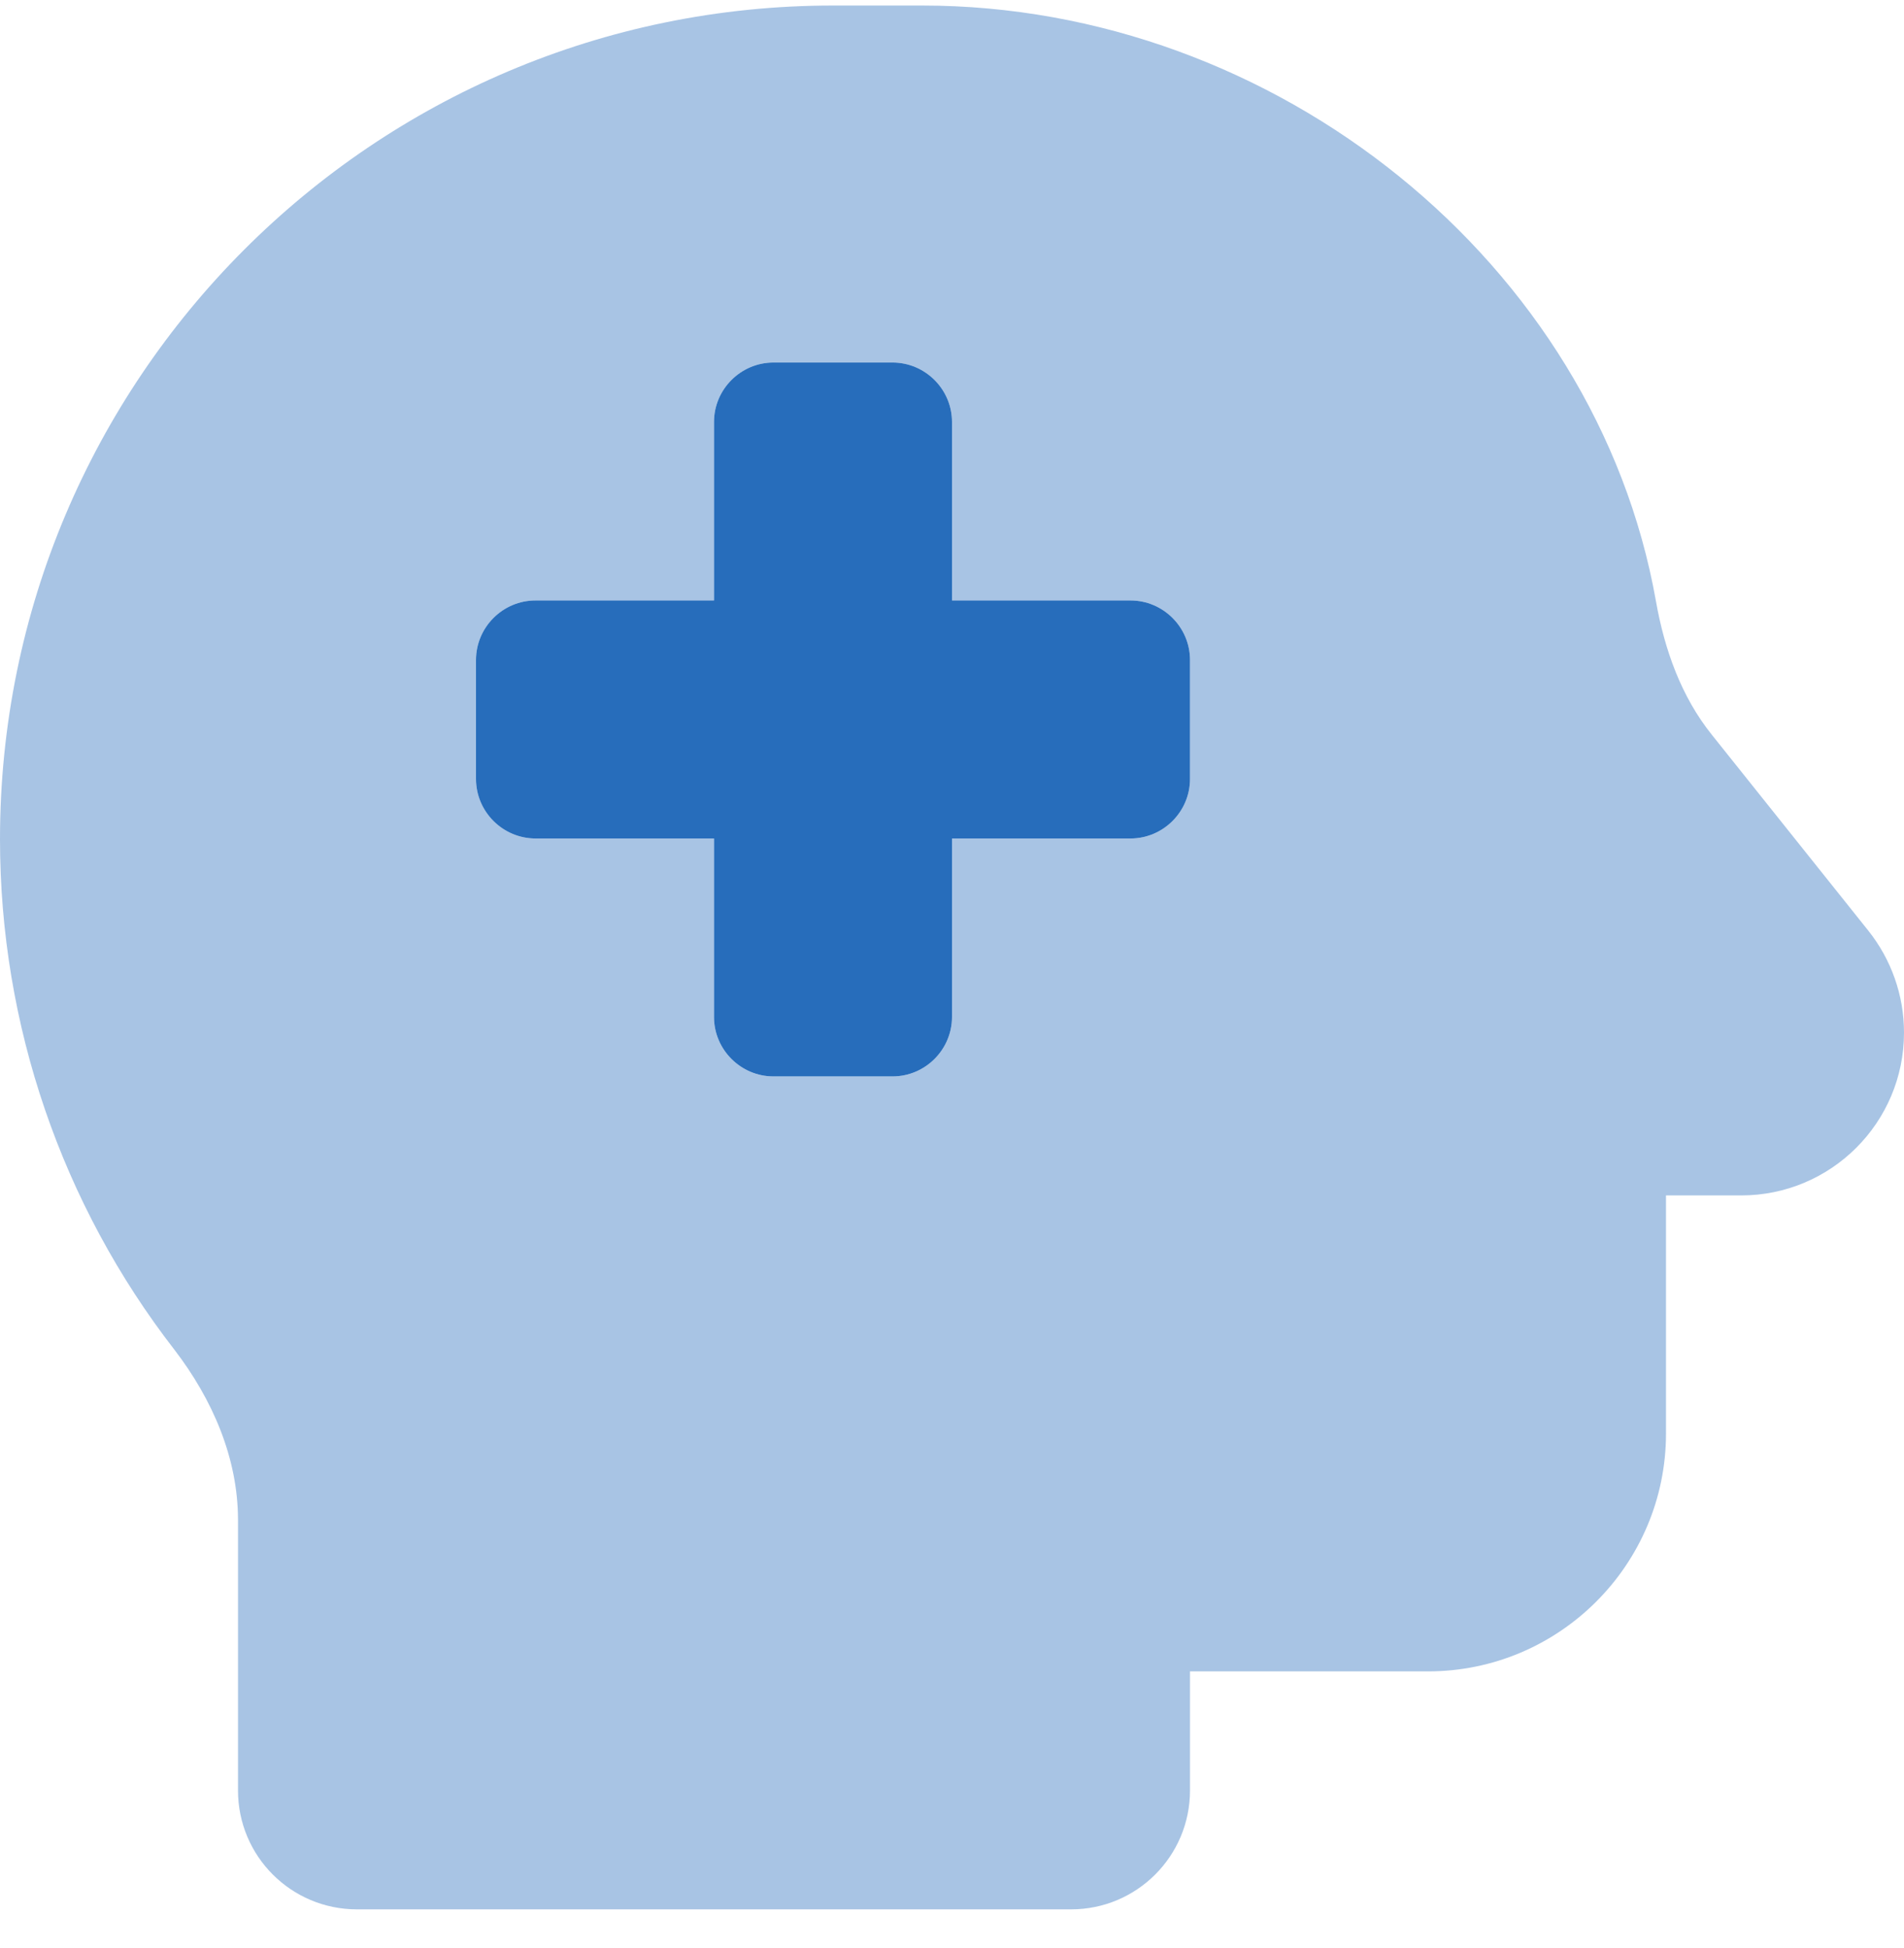 <svg width="43" height="44" viewBox="0 0 43 44" fill="none" xmlns="http://www.w3.org/2000/svg">
<g id="head-side-medical-duotone" clip-path="url(#clip0_2895_9540)">
<path id="Vector" d="M17.469 8.188C16.73 8.188 16.125 8.792 16.125 9.531V13.562H12.094C11.355 13.562 10.75 14.167 10.75 14.906V17.594C10.75 18.333 11.355 18.938 12.094 18.938H16.125V22.969C16.125 23.708 16.73 24.312 17.469 24.312H20.156C20.895 24.312 21.5 23.708 21.5 22.969V18.938H25.531C26.27 18.938 26.875 18.333 26.875 17.594V14.906C26.875 14.167 26.27 13.562 25.531 13.562H21.5V9.531C21.5 8.792 20.895 8.188 20.156 8.188H17.469Z" fill="#276DBB"/>
<path id="Vector_2" opacity="0.4" d="M0 18.954C0 8.574 8.415 0.125 18.812 0.125H20.828C28.823 0.125 36.046 5.945 37.398 13.579C37.591 14.671 37.969 15.738 38.666 16.603L42.194 21.02C42.715 21.675 43 22.482 43 23.322C43 25.354 41.354 27 39.322 27H37.625V32.375C37.625 35.34 35.215 37.75 32.25 37.75H26.875V40.438C26.875 41.924 25.674 43.125 24.188 43.125H8.062C6.576 43.125 5.375 41.924 5.375 40.438V34.332C5.375 32.929 4.796 31.602 3.939 30.485C1.394 27.202 0 23.145 0 18.954ZM16.125 9.531V13.562H12.094C11.355 13.562 10.75 14.167 10.75 14.906V17.594C10.75 18.333 11.355 18.938 12.094 18.938H16.125V22.969C16.125 23.708 16.73 24.312 17.469 24.312H20.156C20.895 24.312 21.5 23.708 21.5 22.969V18.938H25.531C26.27 18.938 26.875 18.333 26.875 17.594V14.906C26.875 14.167 26.27 13.562 25.531 13.562H21.5V9.531C21.5 8.792 20.895 8.188 20.156 8.188H17.469C16.73 8.188 16.125 8.792 16.125 9.531Z" fill="#276DBB"/>
</g>
<defs>
<clipPath id="clip0_2895_9540">
<rect width="43" height="43" fill="white" transform="translate(0 0.125)"/>
</clipPath>
</defs>
</svg>
